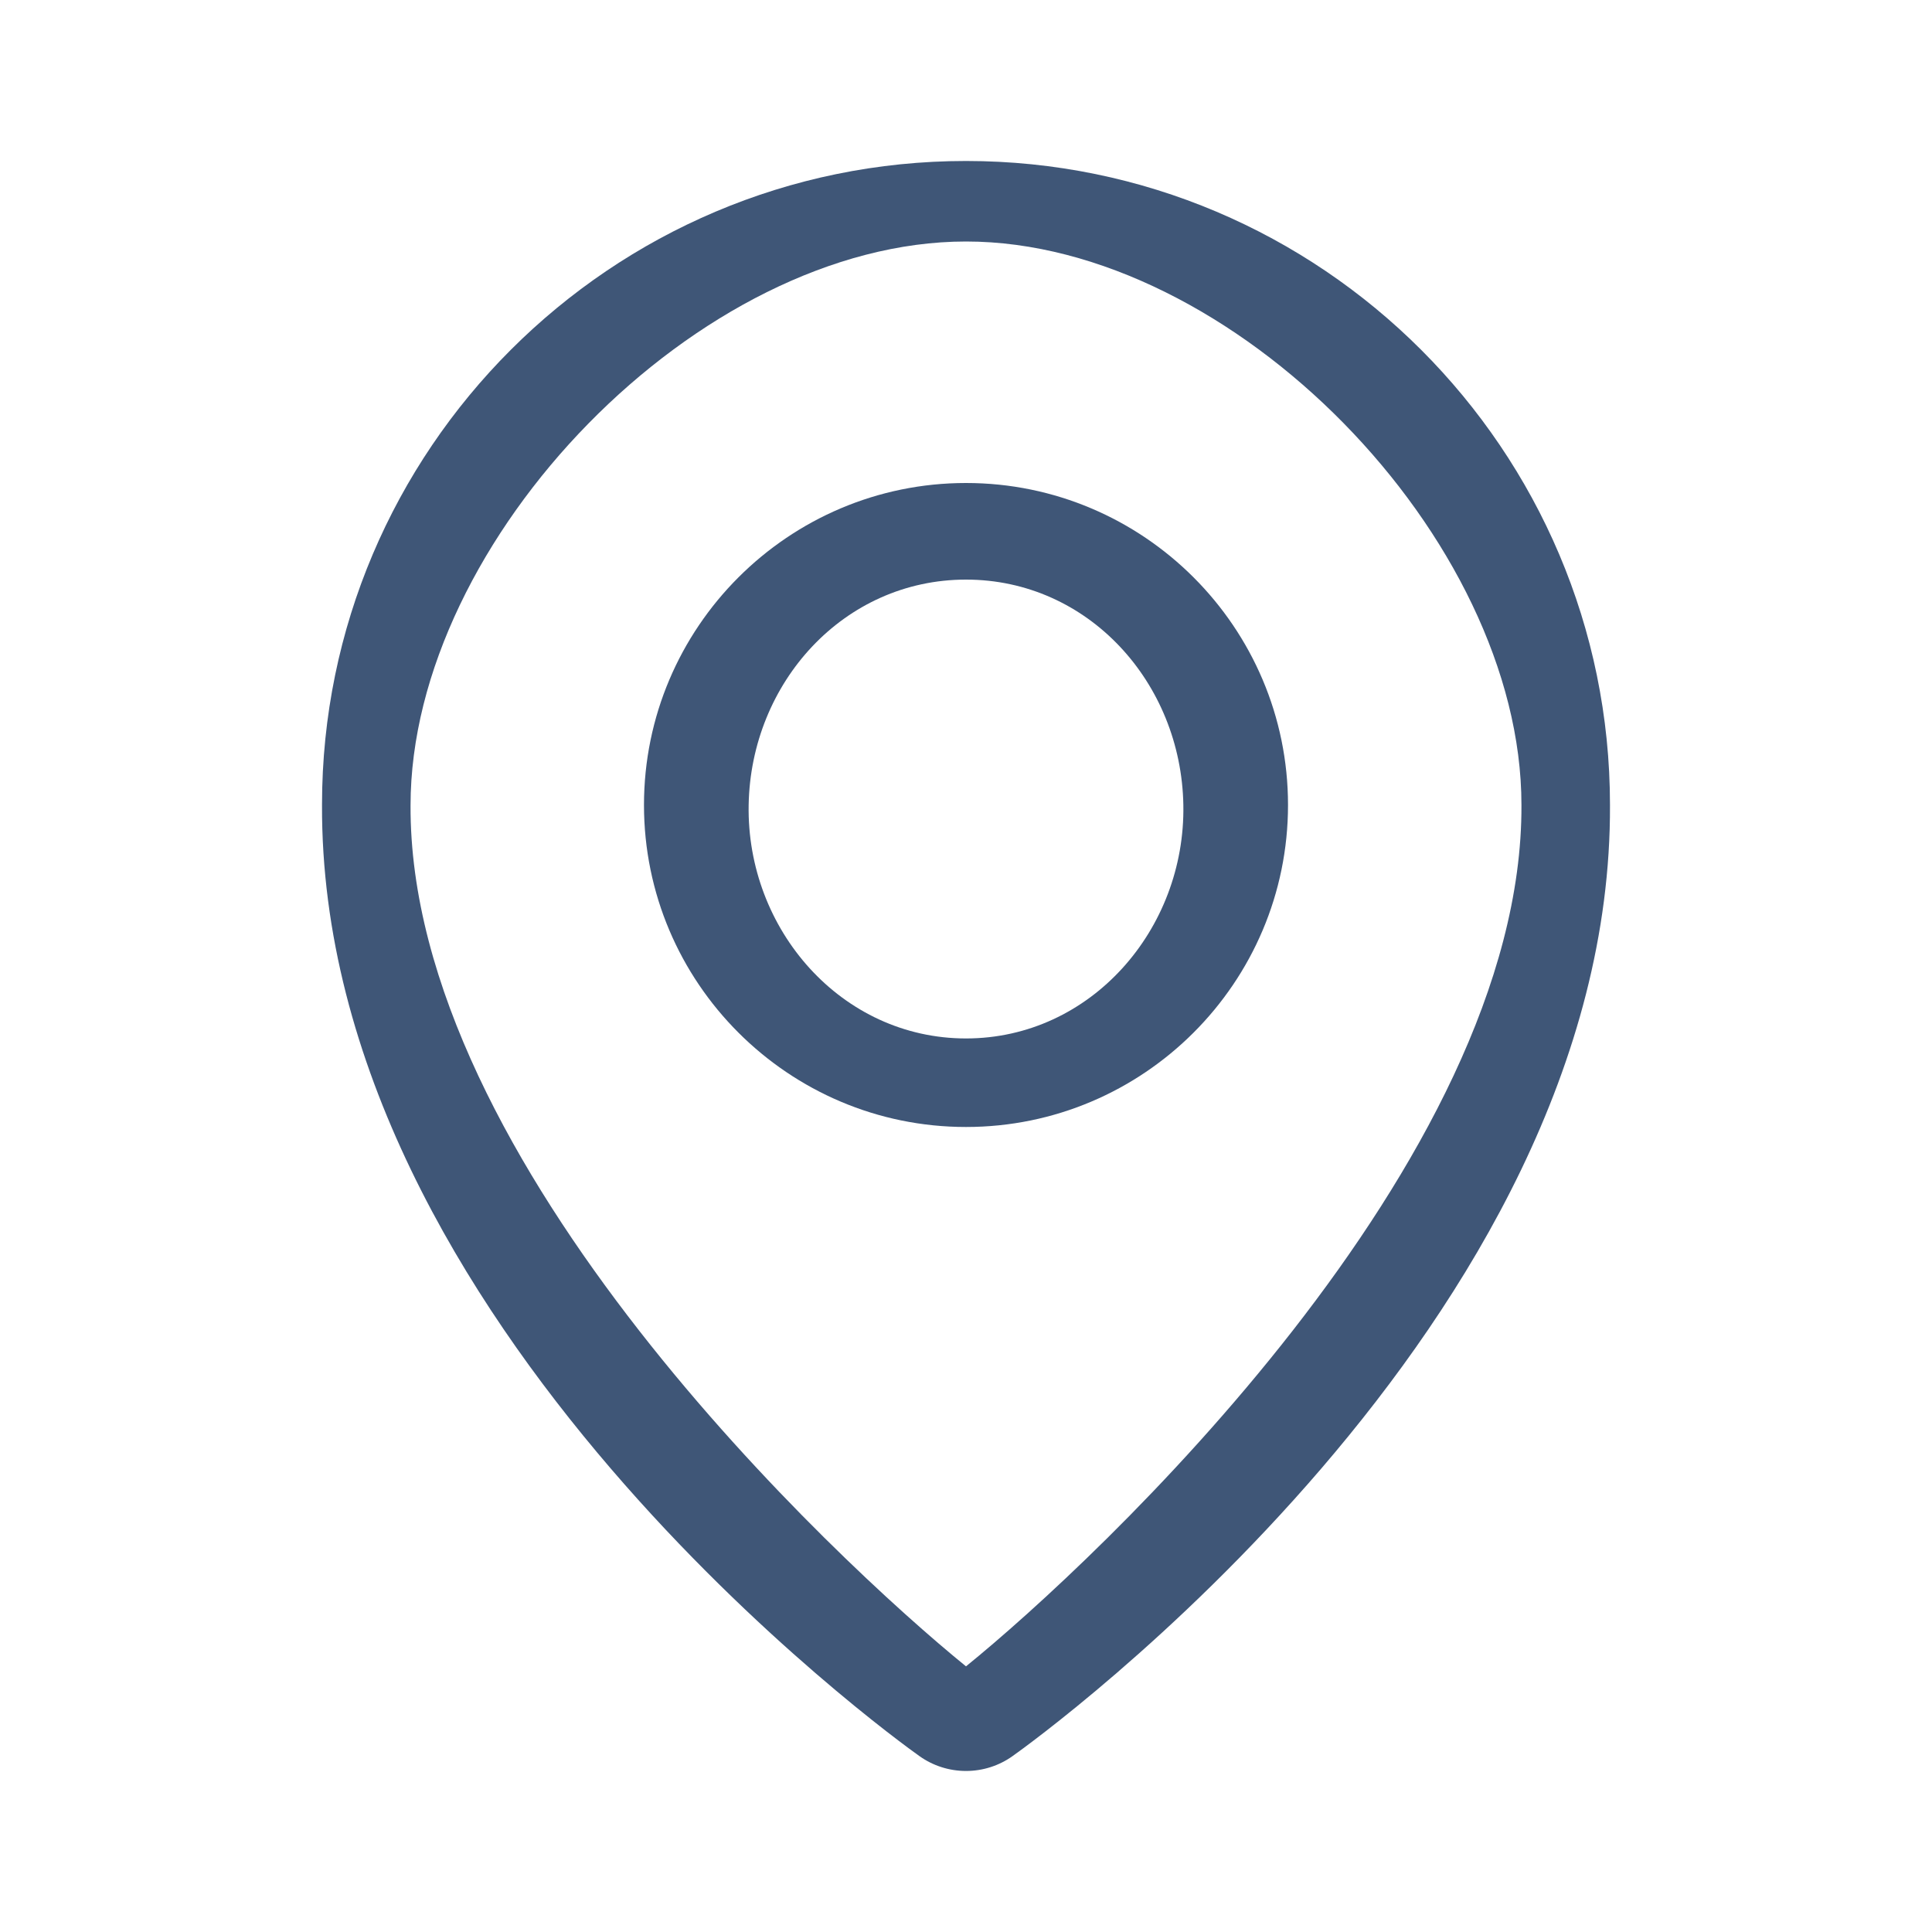 <svg width="40" height="40" viewBox="0 0 40 40" fill="none" xmlns="http://www.w3.org/2000/svg">
<path d="M20 23.333C23.677 23.333 26.667 20.343 26.667 16.667C26.667 12.99 23.677 10 20 10C16.323 10 13.333 12.99 13.333 16.667C13.333 20.343 16.323 23.333 20 23.333ZM20 12C22.532 12 24.456 14.135 24.5 16.667C24.545 19.245 22.579 21.5 20 21.5C17.421 21.5 15.455 19.245 15.5 16.667C15.544 14.135 17.468 12 20 12Z" fill="#3F5677"/>
<path d="M19.033 36.356C19.315 36.558 19.653 36.666 20 36.666C20.347 36.666 20.685 36.558 20.967 36.356C21.473 35.998 33.382 27.4 33.333 16.666C33.333 9.315 27.352 3.333 20 3.333C12.648 3.333 6.667 9.315 6.667 16.658C6.618 27.4 18.527 35.998 19.033 36.356ZM20 5C25.515 5 31.5 11.143 31.5 16.666C31.535 24.063 22.687 32.322 20 34.5C17.315 32.32 8.465 24.076 8.5 16.675C8.5 11.16 14.485 5 20 5Z" fill="#3F5677"/>
</svg>
